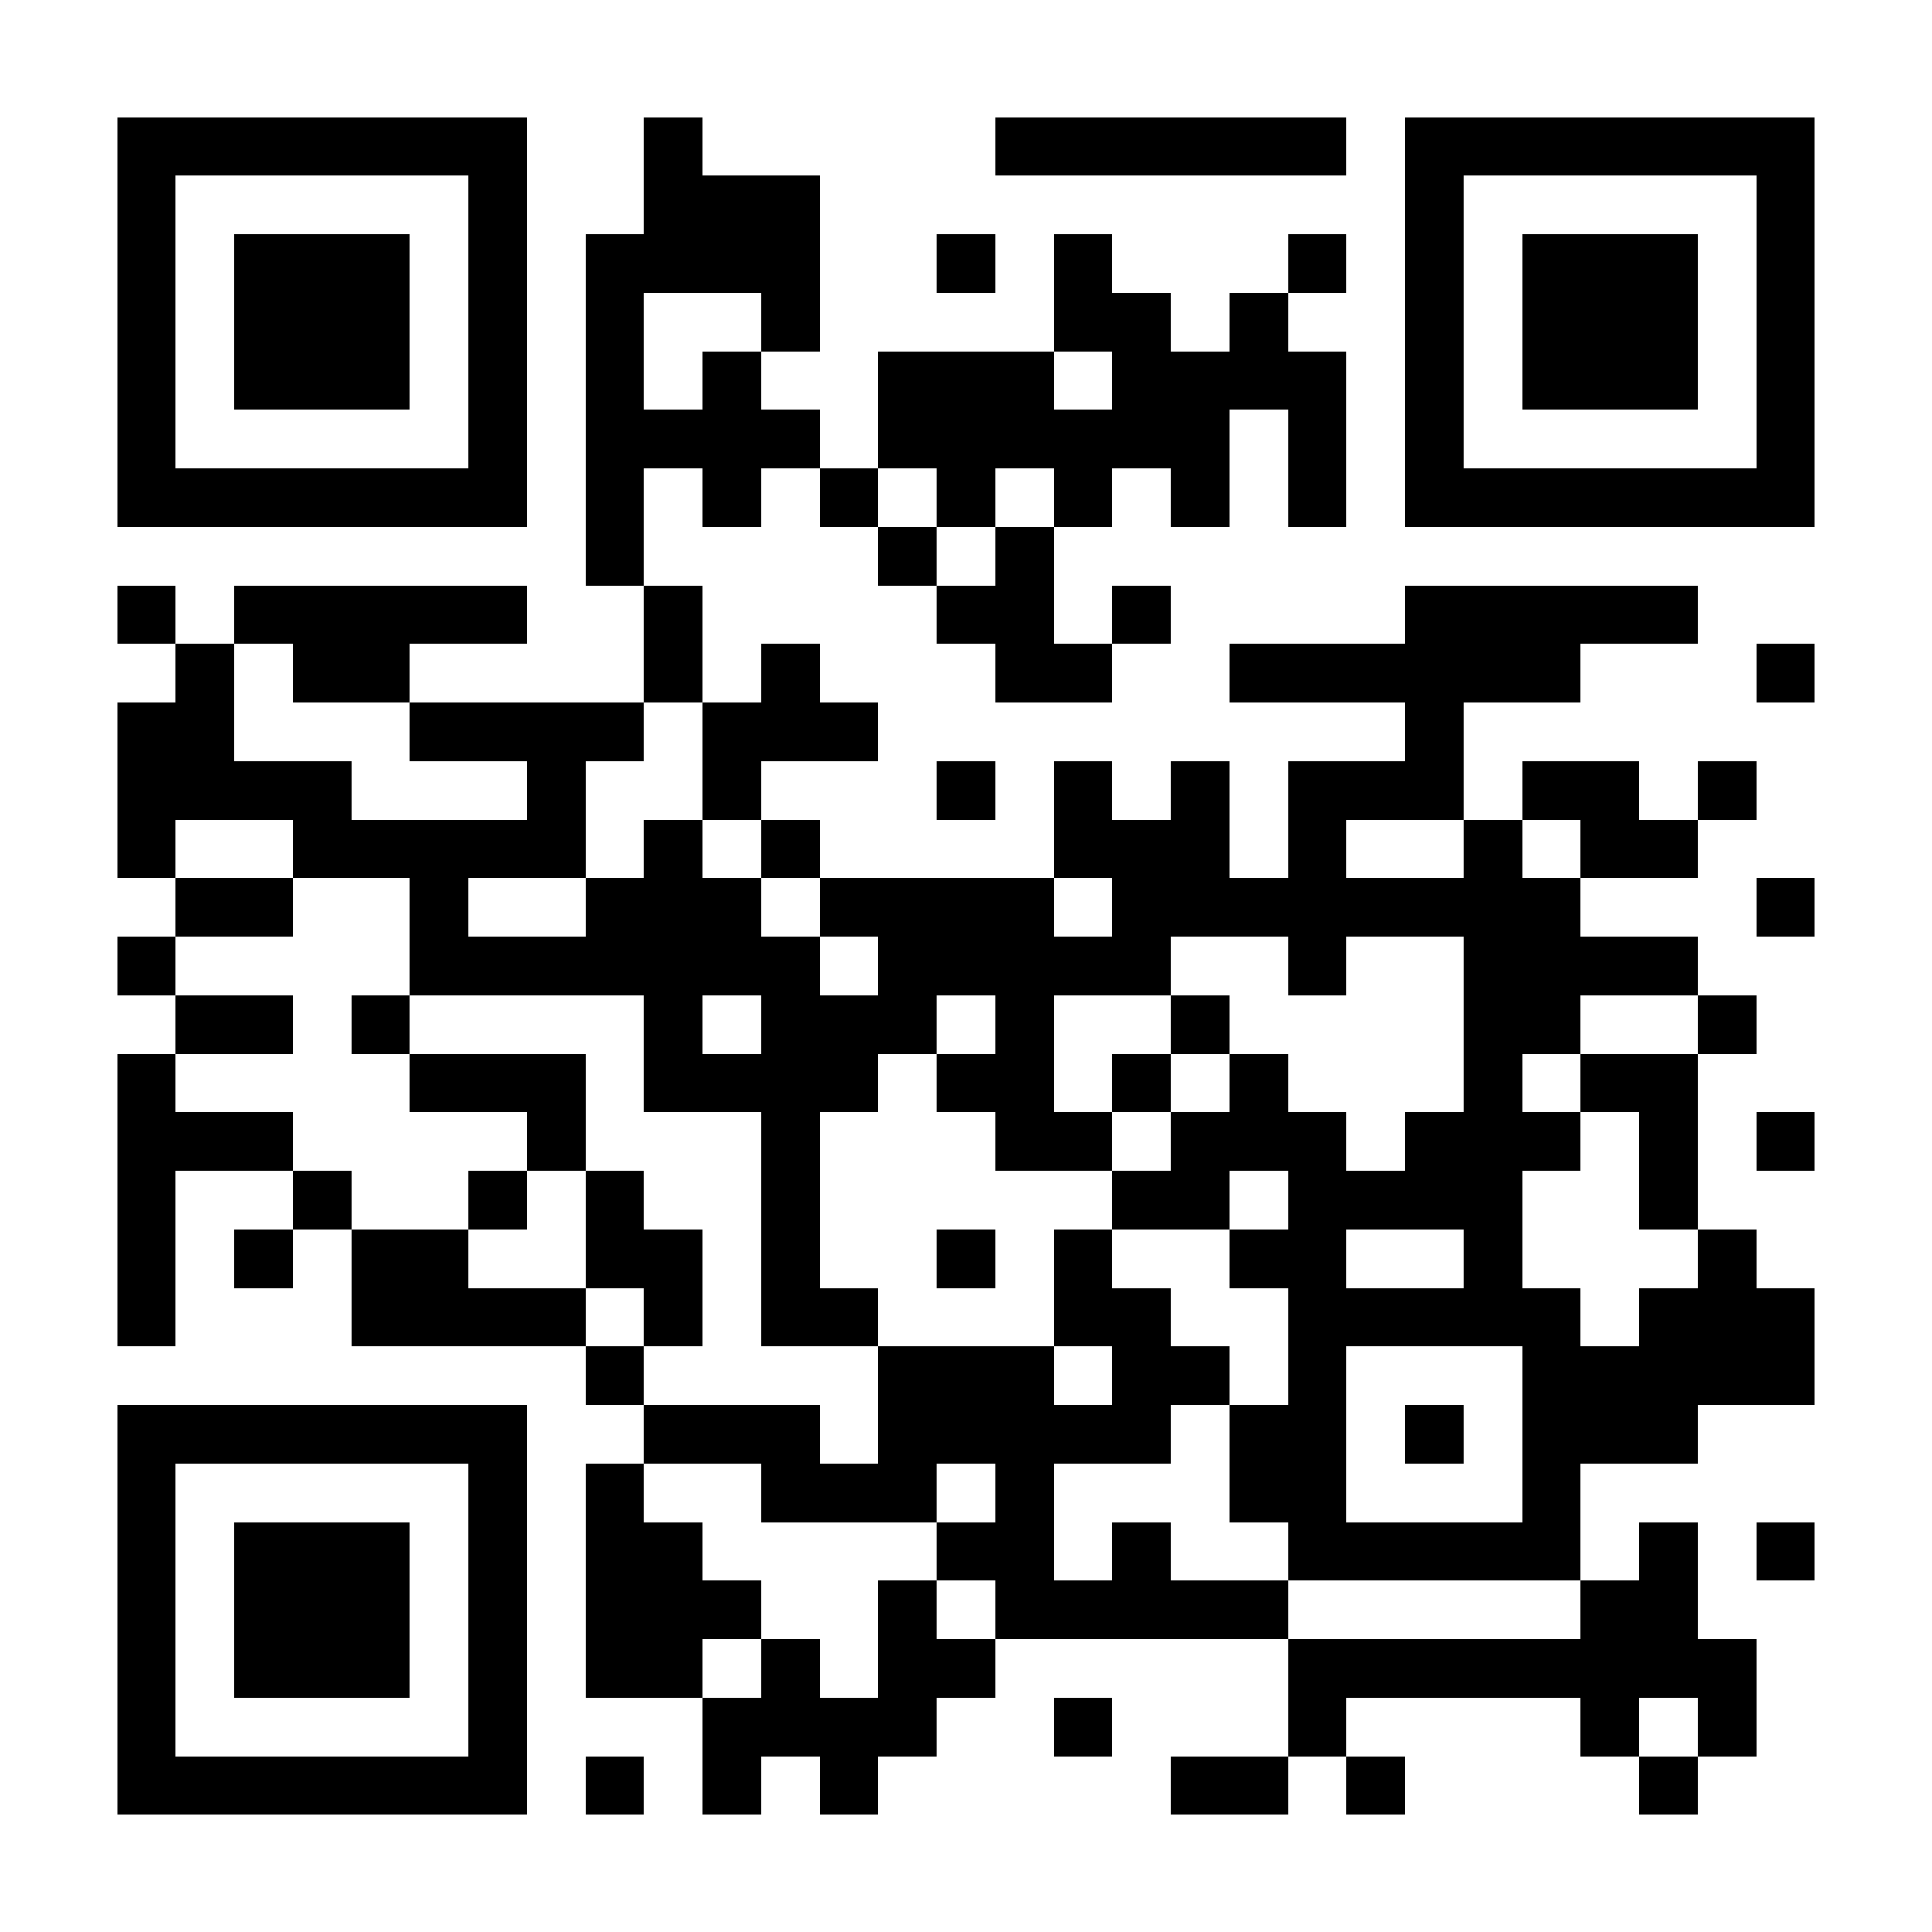 <?xml version="1.0" encoding="UTF-8"?>
<!DOCTYPE svg PUBLIC '-//W3C//DTD SVG 1.0//EN'
          'http://www.w3.org/TR/2001/REC-SVG-20010904/DTD/svg10.dtd'>
<svg fill="#fff" height="33" shape-rendering="crispEdges" style="fill: #fff;" viewBox="0 0 33 33" width="33" xmlns="http://www.w3.org/2000/svg" xmlns:xlink="http://www.w3.org/1999/xlink"
><path d="M0 0h33v33H0z"
  /><path d="M2 2.5h7m2 0h1m5 0h6m1 0h7M2 3.5h1m5 0h1m2 0h3m10 0h1m5 0h1M2 4.5h1m1 0h3m1 0h1m1 0h4m2 0h1m1 0h1m3 0h1m1 0h1m1 0h3m1 0h1M2 5.5h1m1 0h3m1 0h1m1 0h1m2 0h1m4 0h2m1 0h1m2 0h1m1 0h3m1 0h1M2 6.5h1m1 0h3m1 0h1m1 0h1m1 0h1m2 0h3m1 0h4m1 0h1m1 0h3m1 0h1M2 7.5h1m5 0h1m1 0h4m1 0h6m1 0h1m1 0h1m5 0h1M2 8.5h7m1 0h1m1 0h1m1 0h1m1 0h1m1 0h1m1 0h1m1 0h1m1 0h7M10 9.5h1m4 0h1m1 0h1M2 10.5h1m1 0h5m2 0h1m4 0h2m1 0h1m4 0h5M3 11.5h1m1 0h2m4 0h1m1 0h1m3 0h2m2 0h6m3 0h1M2 12.5h2m3 0h4m1 0h3m9 0h1M2 13.5h4m3 0h1m2 0h1m3 0h1m1 0h1m1 0h1m1 0h3m1 0h2m1 0h1M2 14.5h1m2 0h5m1 0h1m1 0h1m4 0h3m1 0h1m2 0h1m1 0h2M3 15.5h2m2 0h1m2 0h3m1 0h4m1 0h8m3 0h1M2 16.5h1m4 0h7m1 0h5m2 0h1m2 0h4M3 17.5h2m1 0h1m4 0h1m1 0h3m1 0h1m2 0h1m4 0h2m2 0h1M2 18.5h1m4 0h3m1 0h4m1 0h2m1 0h1m1 0h1m3 0h1m1 0h2M2 19.5h3m4 0h1m3 0h1m3 0h2m1 0h3m1 0h3m1 0h1m1 0h1M2 20.5h1m2 0h1m2 0h1m1 0h1m2 0h1m5 0h2m1 0h4m2 0h1M2 21.5h1m1 0h1m1 0h2m2 0h2m1 0h1m2 0h1m1 0h1m2 0h2m2 0h1m3 0h1M2 22.5h1m3 0h4m1 0h1m1 0h2m3 0h2m2 0h5m1 0h3M10 23.5h1m4 0h3m1 0h2m1 0h1m3 0h5M2 24.5h7m2 0h3m1 0h5m1 0h2m1 0h1m1 0h3M2 25.5h1m5 0h1m1 0h1m2 0h3m1 0h1m3 0h2m3 0h1M2 26.5h1m1 0h3m1 0h1m1 0h2m4 0h2m1 0h1m2 0h5m1 0h1m1 0h1M2 27.5h1m1 0h3m1 0h1m1 0h3m2 0h1m1 0h5m5 0h2M2 28.5h1m1 0h3m1 0h1m1 0h2m1 0h1m1 0h2m5 0h8M2 29.5h1m5 0h1m3 0h4m2 0h1m3 0h1m4 0h1m1 0h1M2 30.5h7m1 0h1m1 0h1m1 0h1m5 0h2m1 0h1m4 0h1" stroke="#000"
/></svg
>
